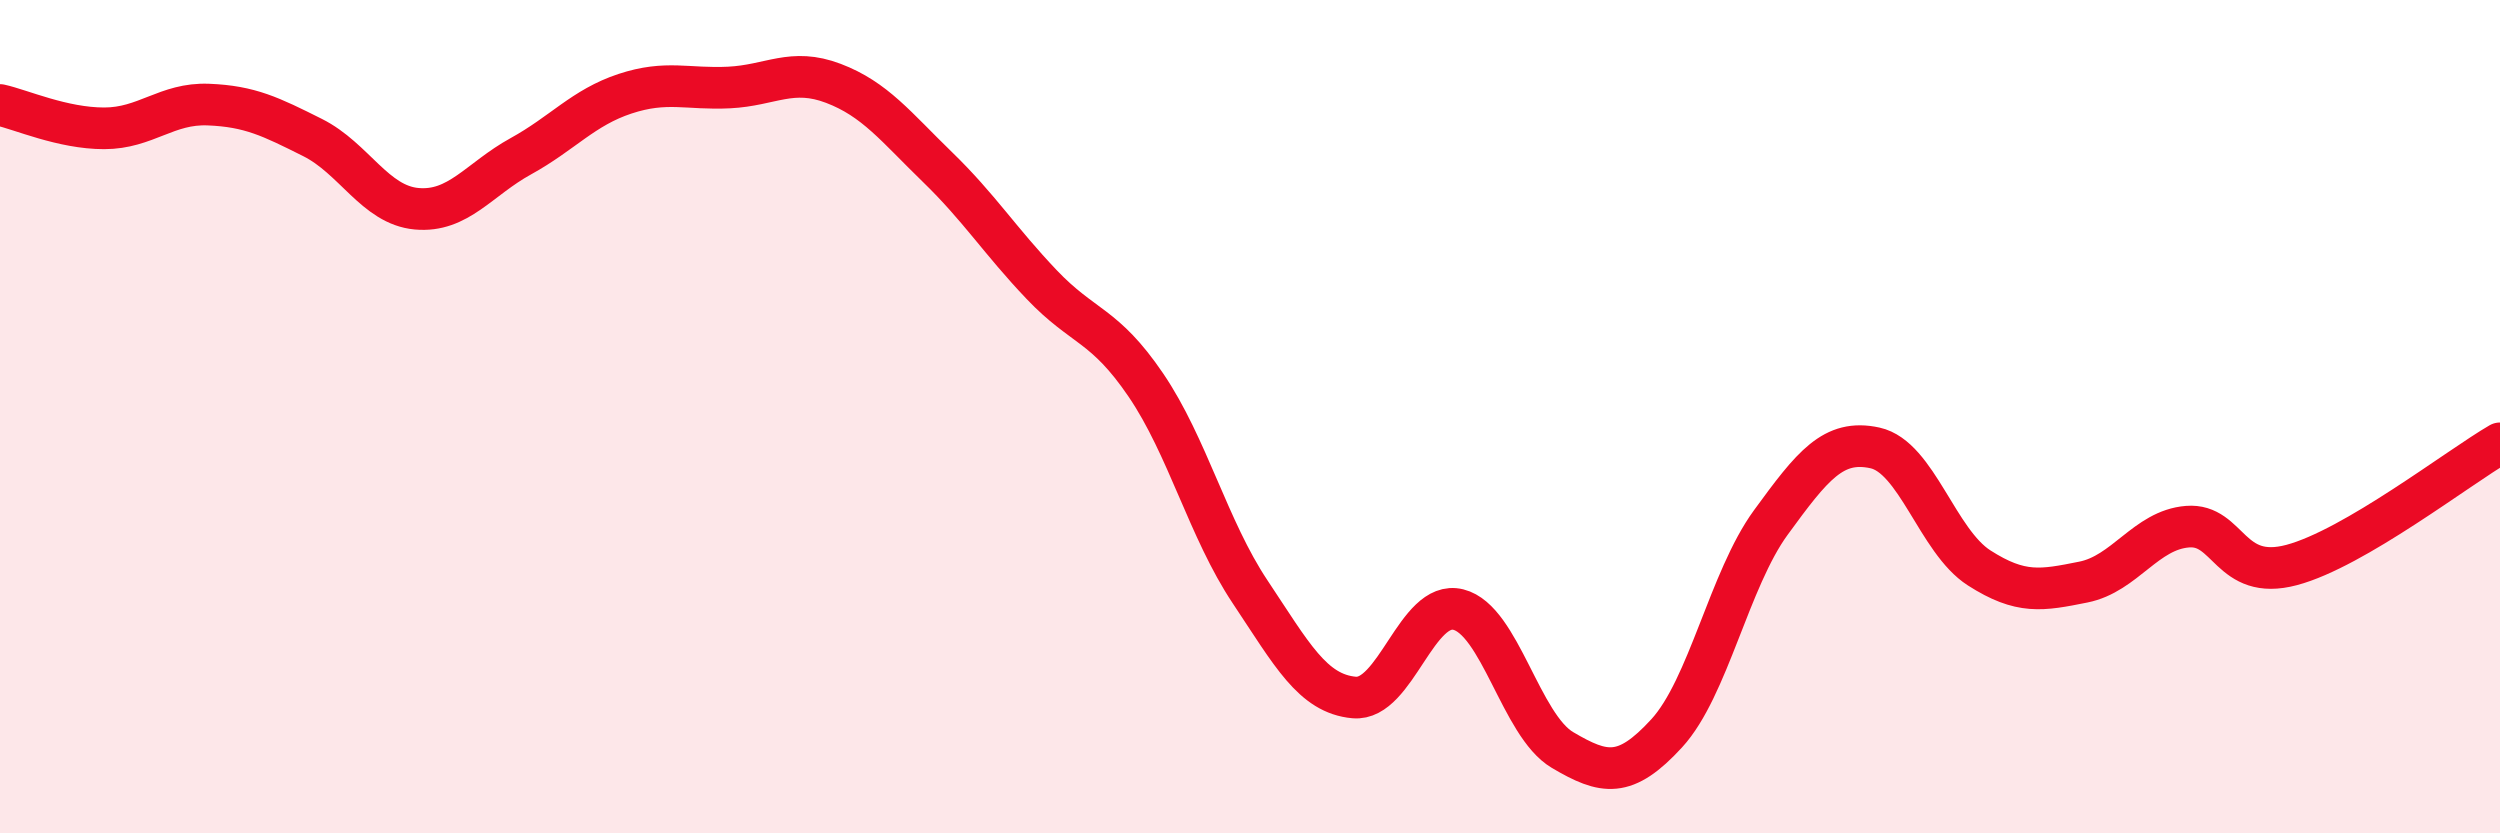 
    <svg width="60" height="20" viewBox="0 0 60 20" xmlns="http://www.w3.org/2000/svg">
      <path
        d="M 0,2.52 C 0.5,2.63 1.5,3.08 2.5,3.08 C 3.5,3.08 4,2.47 5,2.51 C 6,2.55 6.5,2.8 7.5,3.3 C 8.5,3.8 9,4.92 10,5.01 C 11,5.1 11.5,4.3 12.5,3.75 C 13.5,3.2 14,2.58 15,2.25 C 16,1.92 16.5,2.15 17.5,2.1 C 18.5,2.05 19,1.62 20,2 C 21,2.38 21.5,3.04 22.5,4.01 C 23.5,4.98 24,5.78 25,6.83 C 26,7.88 26.5,7.77 27.5,9.24 C 28.5,10.71 29,12.7 30,14.2 C 31,15.7 31.5,16.65 32.5,16.74 C 33.5,16.83 34,14.38 35,14.63 C 36,14.88 36.5,17.41 37.5,18 C 38.5,18.59 39,18.69 40,17.6 C 41,16.51 41.5,13.91 42.5,12.54 C 43.5,11.17 44,10.53 45,10.75 C 46,10.97 46.5,12.99 47.5,13.63 C 48.5,14.27 49,14.17 50,13.97 C 51,13.77 51.5,12.72 52.5,12.64 C 53.5,12.56 53.5,13.96 55,13.56 C 56.5,13.16 59,11.22 60,10.64L60 20L0 20Z"
        fill="#EB0A25"
        opacity="0.1"
        stroke-linecap="round"
        stroke-linejoin="round"
      />
      <path
        d="M 0,2.52 C 0.5,2.63 1.5,3.08 2.5,3.08 C 3.5,3.08 4,2.47 5,2.51 C 6,2.55 6.5,2.8 7.5,3.3 C 8.5,3.8 9,4.92 10,5.01 C 11,5.1 11.5,4.3 12.5,3.75 C 13.5,3.2 14,2.58 15,2.25 C 16,1.92 16.5,2.15 17.5,2.1 C 18.5,2.05 19,1.62 20,2 C 21,2.38 21.5,3.04 22.5,4.01 C 23.5,4.98 24,5.78 25,6.83 C 26,7.88 26.5,7.77 27.5,9.24 C 28.5,10.71 29,12.7 30,14.2 C 31,15.7 31.5,16.65 32.5,16.74 C 33.5,16.83 34,14.38 35,14.63 C 36,14.88 36.5,17.41 37.5,18 C 38.5,18.59 39,18.69 40,17.6 C 41,16.51 41.5,13.91 42.5,12.54 C 43.5,11.17 44,10.53 45,10.75 C 46,10.97 46.5,12.99 47.5,13.63 C 48.5,14.27 49,14.17 50,13.97 C 51,13.77 51.5,12.72 52.5,12.64 C 53.5,12.56 53.5,13.96 55,13.56 C 56.5,13.16 59,11.22 60,10.64"
        stroke="#EB0A25"
        stroke-width="1"
        fill="none"
        stroke-linecap="round"
        stroke-linejoin="round"
      />
    </svg>
  